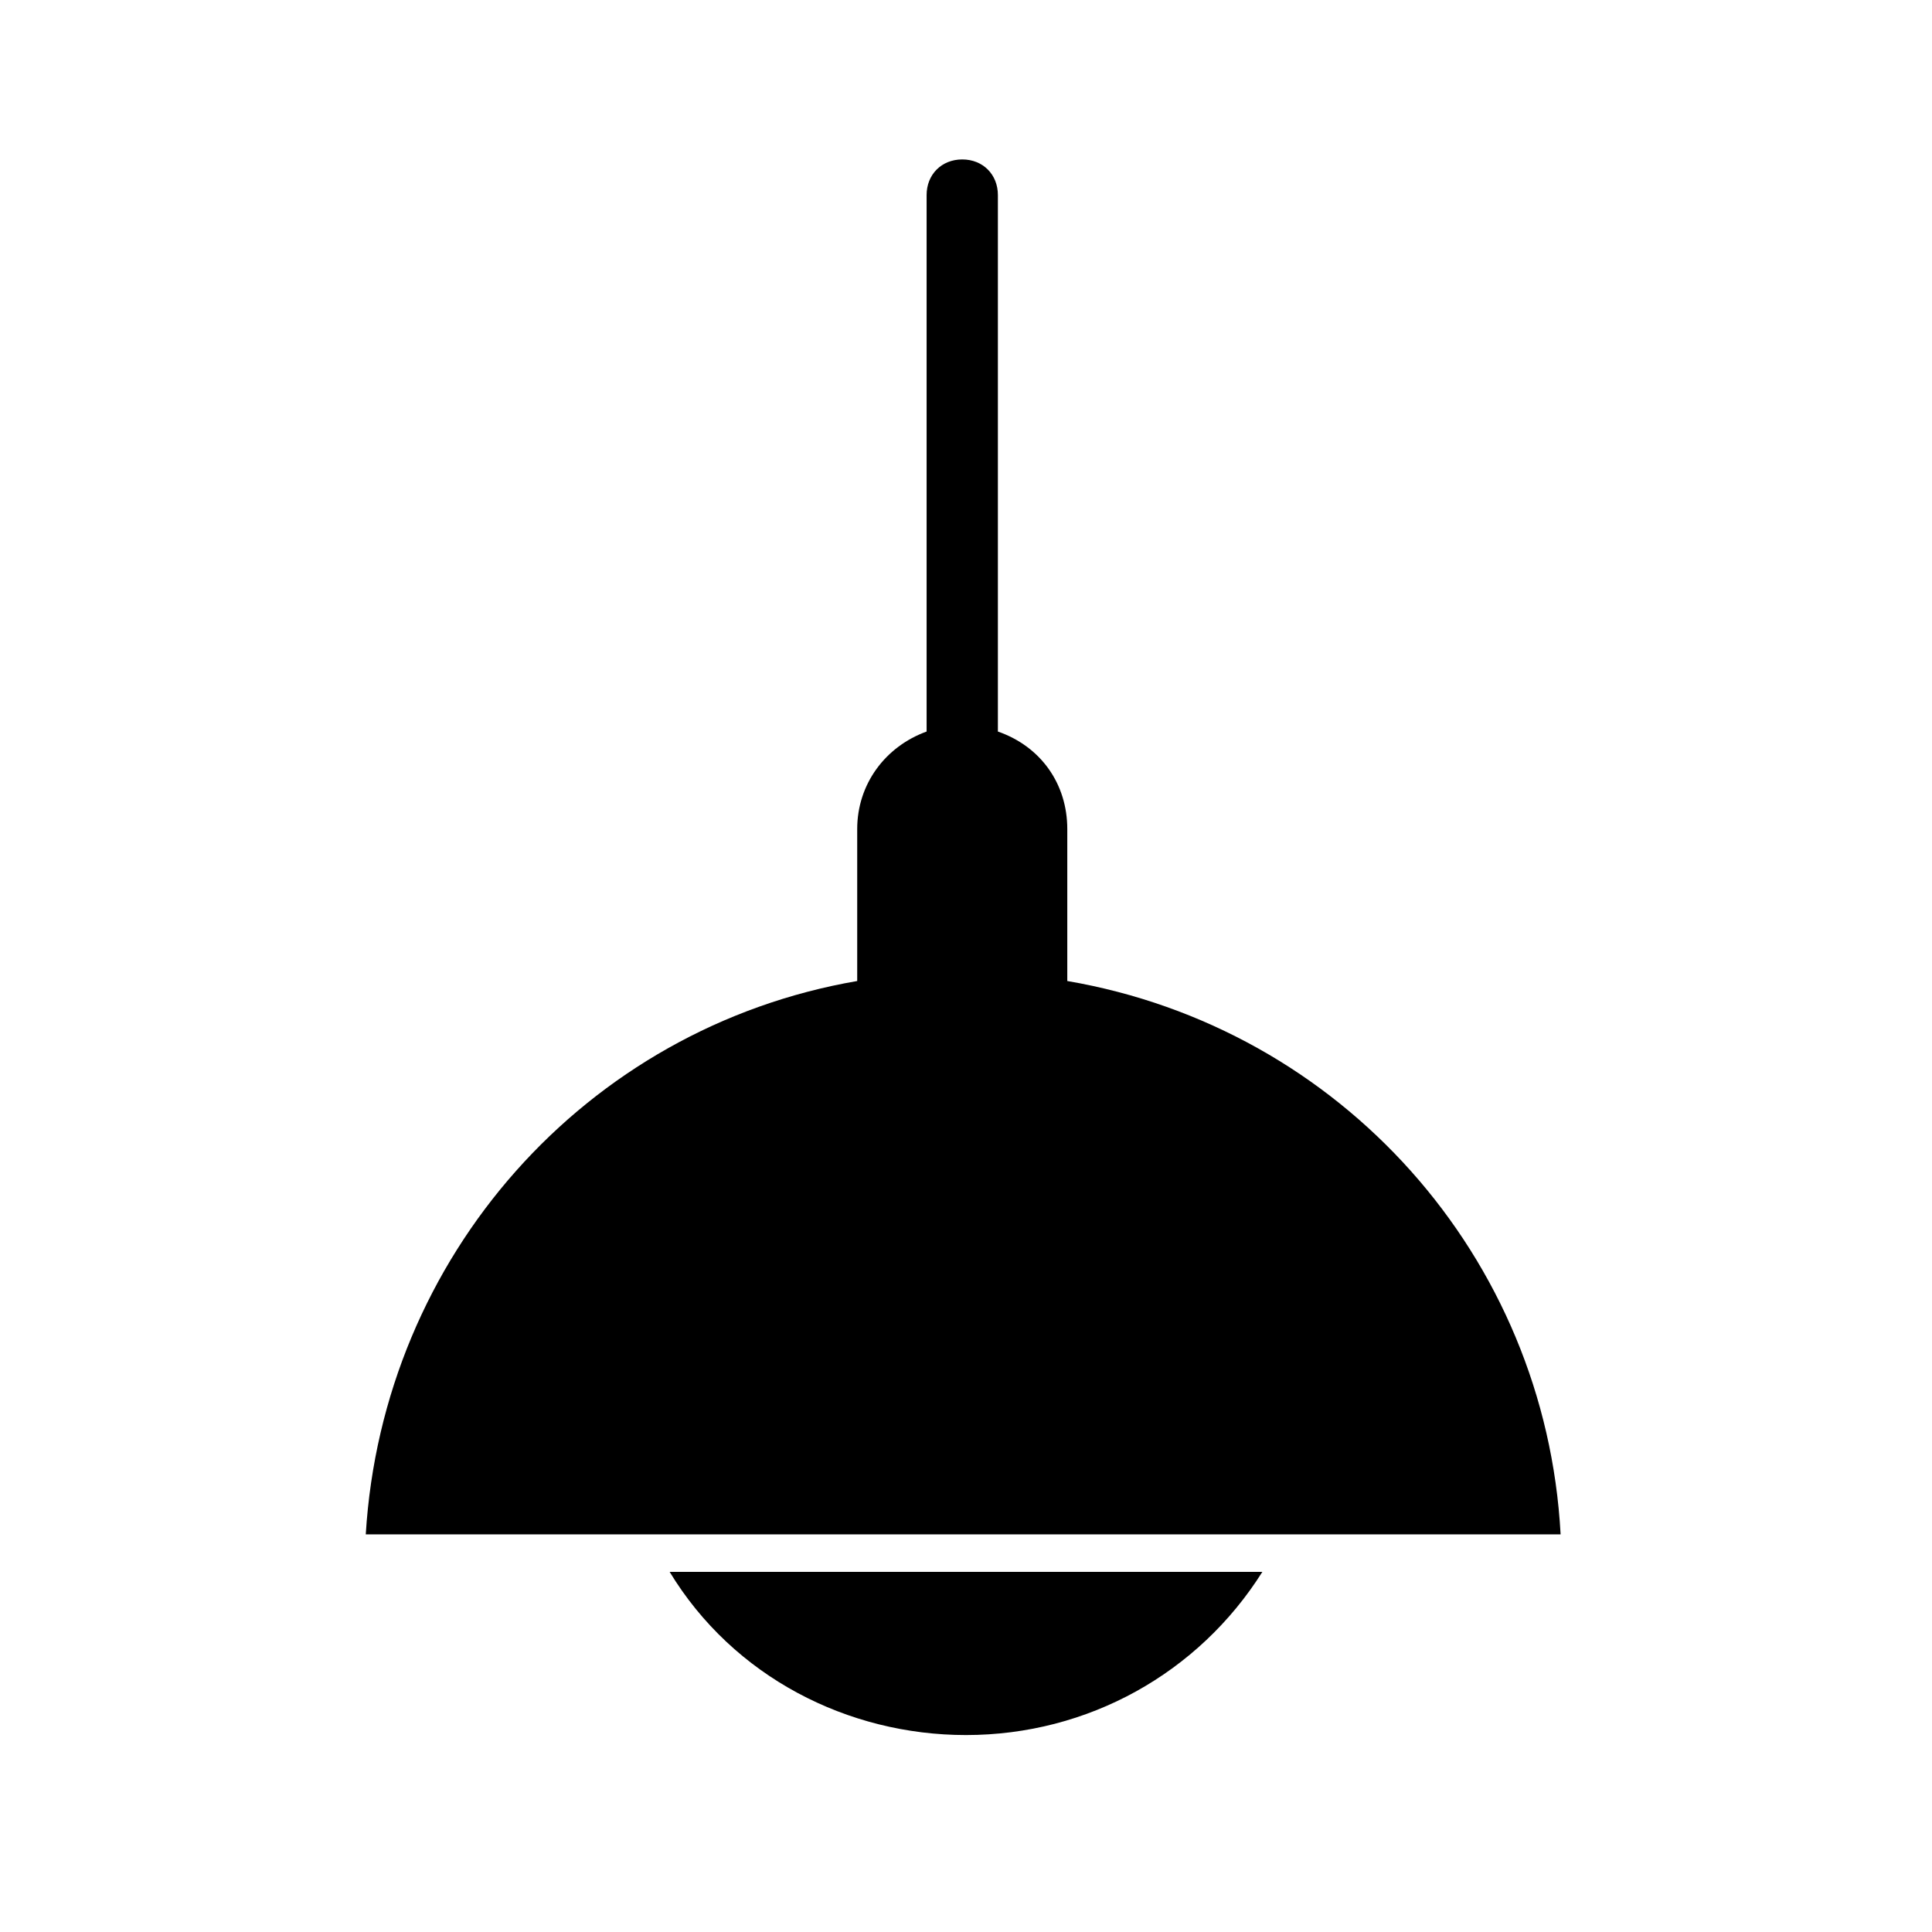 <?xml version="1.0" encoding="UTF-8"?> <svg xmlns="http://www.w3.org/2000/svg" xmlns:xlink="http://www.w3.org/1999/xlink" version="1.1" id="a" x="0px" y="0px" viewBox="0 0 103 103" style="enable-background:new 0 0 103 103;" xml:space="preserve"> <g> <g id="e" transform="translate(0 0)"> <path id="f" d="M56.9,52.3v-8.1c0-2.4-1.4-4.4-3.7-5.2V10.4c0-1.1-0.8-1.9-1.9-1.9s-1.9,0.8-1.9,1.9V39c-2.2,0.8-3.7,2.8-3.7,5.2 v8.1C31.2,54.8,20.4,67,19.5,81.8h63.7C82.4,67,71.5,54.8,56.9,52.3z"></path> </g> </g> <path id="g" d="M51.5,92.5c6.5,0,12.4-3.3,15.8-8.7H35.7C39.1,89.4,45.2,92.5,51.5,92.5z"></path> </svg> 